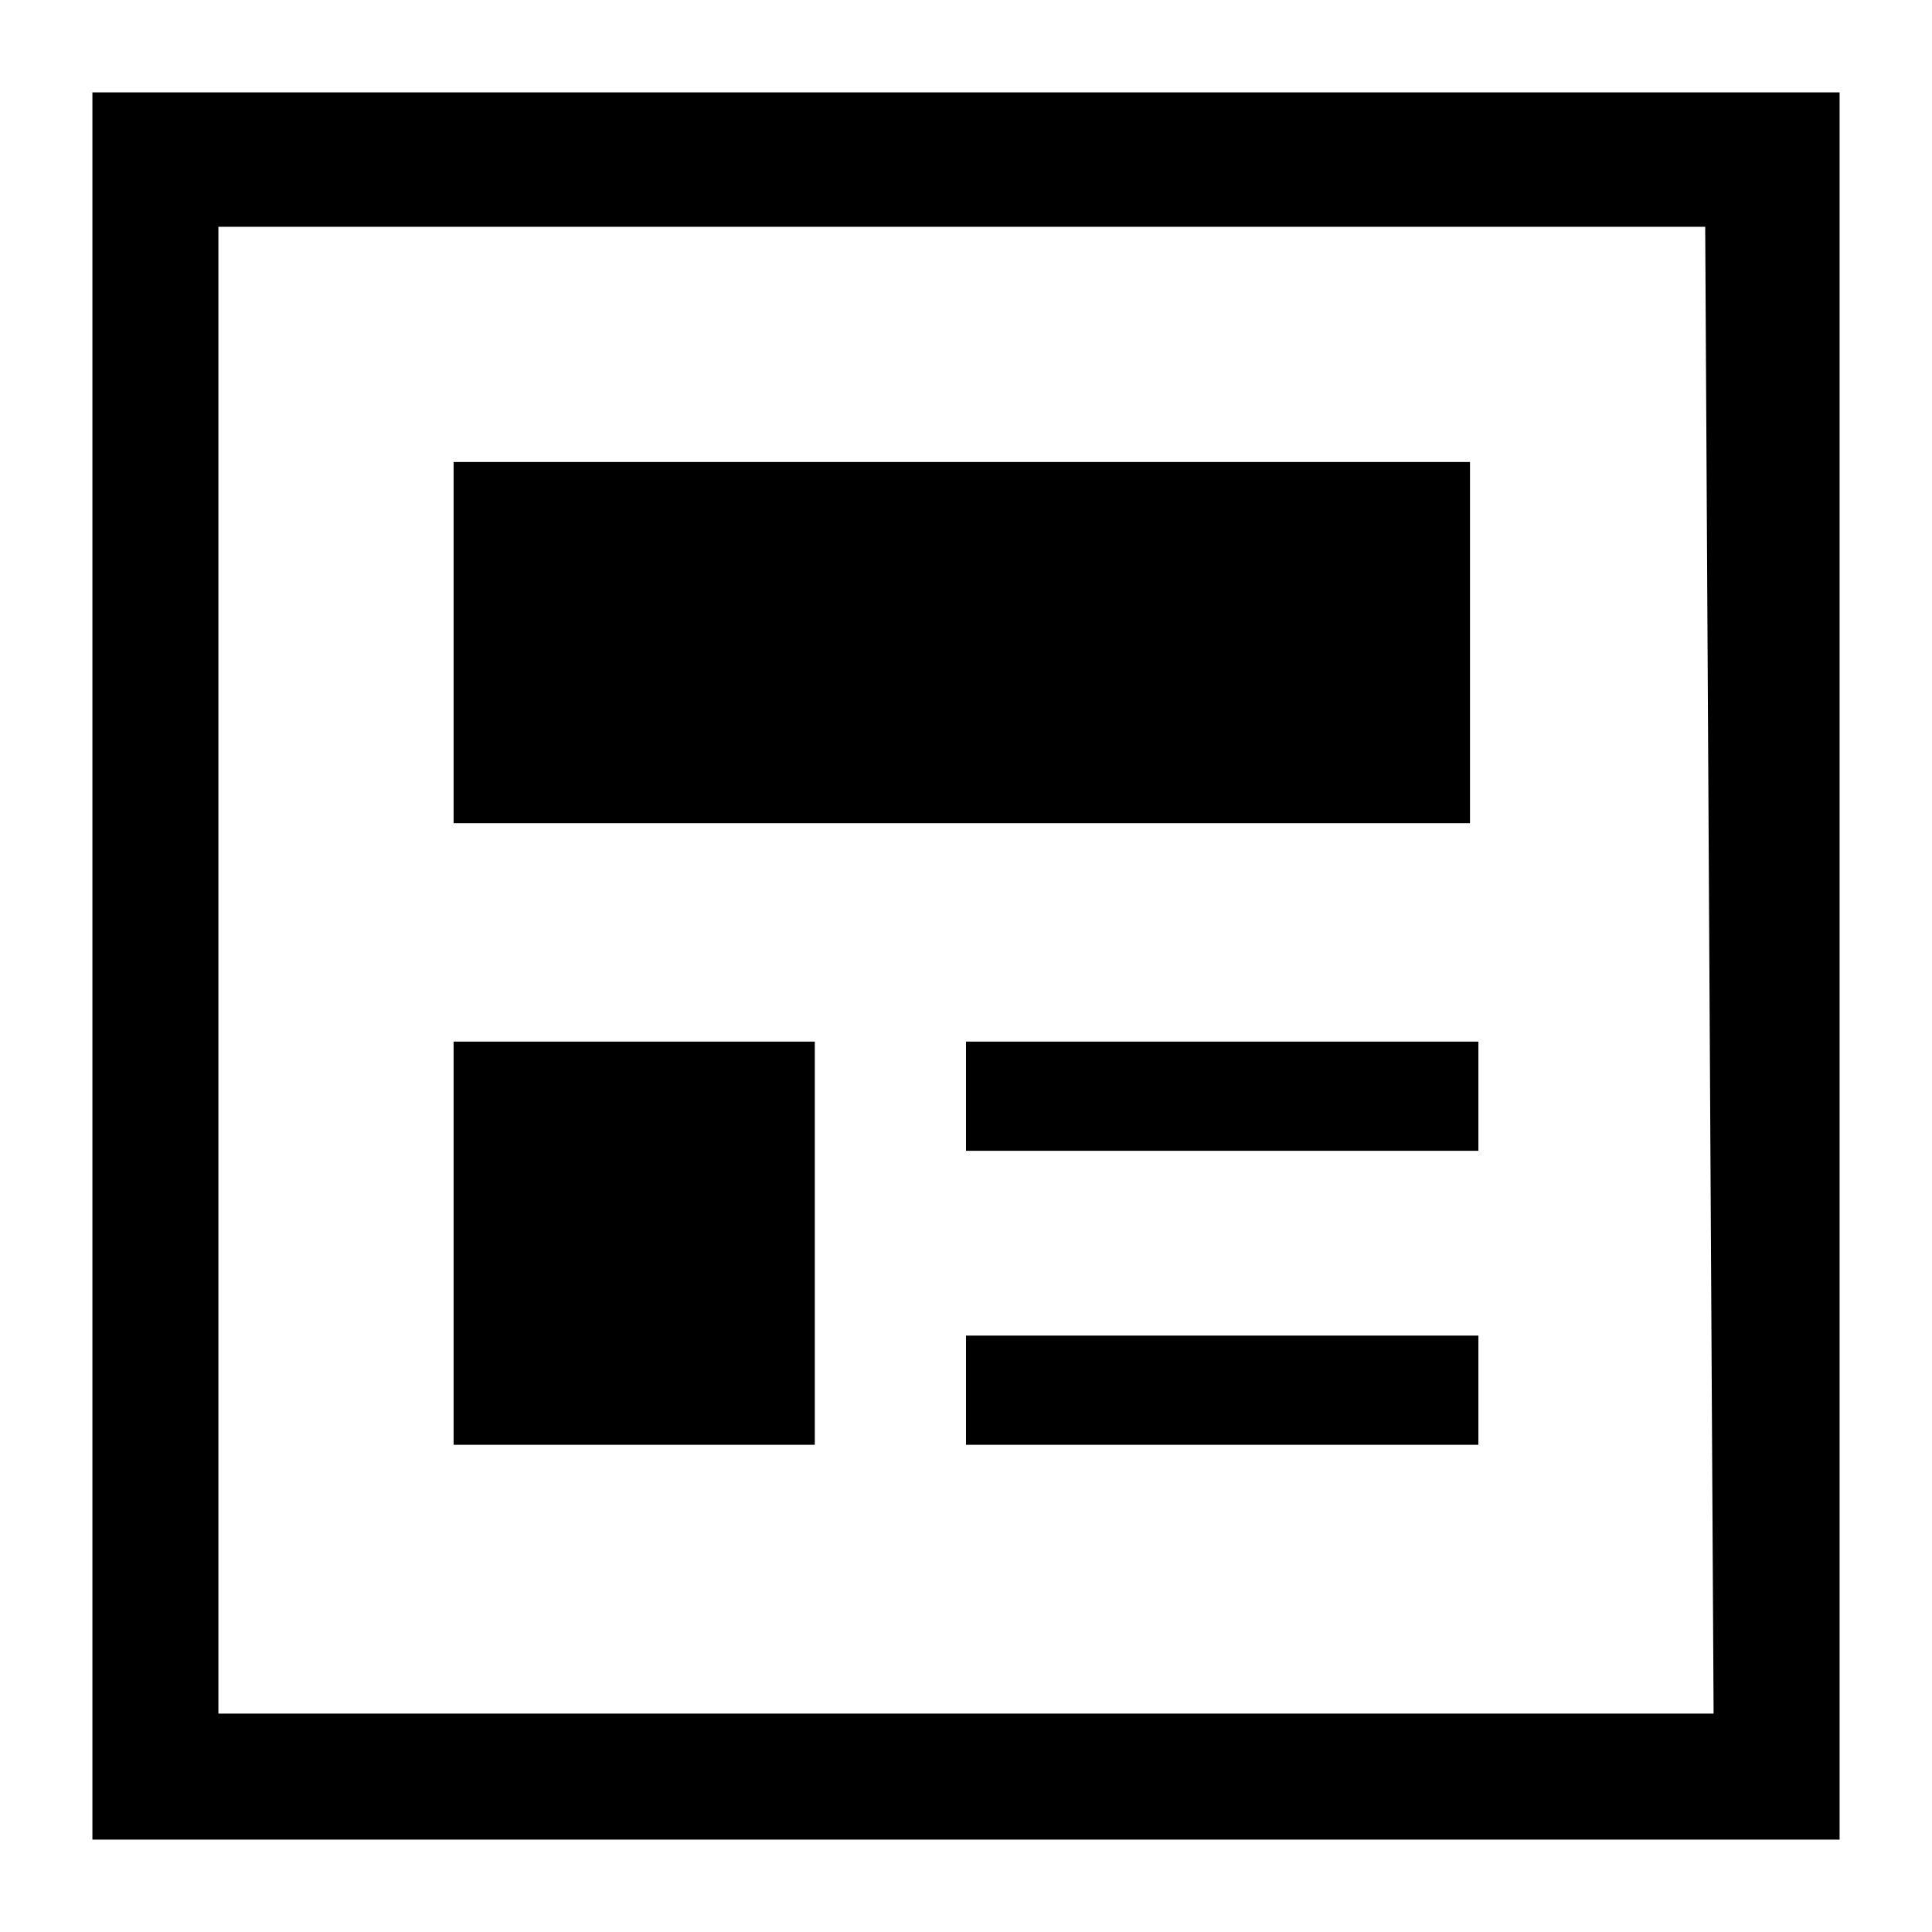 <?xml version="1.0" encoding="utf-8"?>
<!-- Generator: Adobe Illustrator 27.9.0, SVG Export Plug-In . SVG Version: 6.00 Build 0)  -->
<svg version="1.1" id="レイヤー_1" xmlns="http://www.w3.org/2000/svg" xmlns:xlink="http://www.w3.org/1999/xlink" x="0px"
	 y="0px" viewBox="0 0 23 23" style="enable-background:new 0 0 23 23;" xml:space="preserve">
<g>
	<rect x="5.4" y="5.5" width="12.1" height="4.3"/>
	<path d="M1.1,1.1v20.8h20.8V1.1H1.1z M20.4,20.4H2.6V2.7h17.7L20.4,20.4L20.4,20.4z"/>
	<rect x="11.5" y="12.4" width="6.1" height="1.3"/>
	<rect x="11.5" y="15.9" width="6.1" height="1.3"/>
	<rect x="5.4" y="12.4" width="4.3" height="4.8"/>
</g>
</svg>
